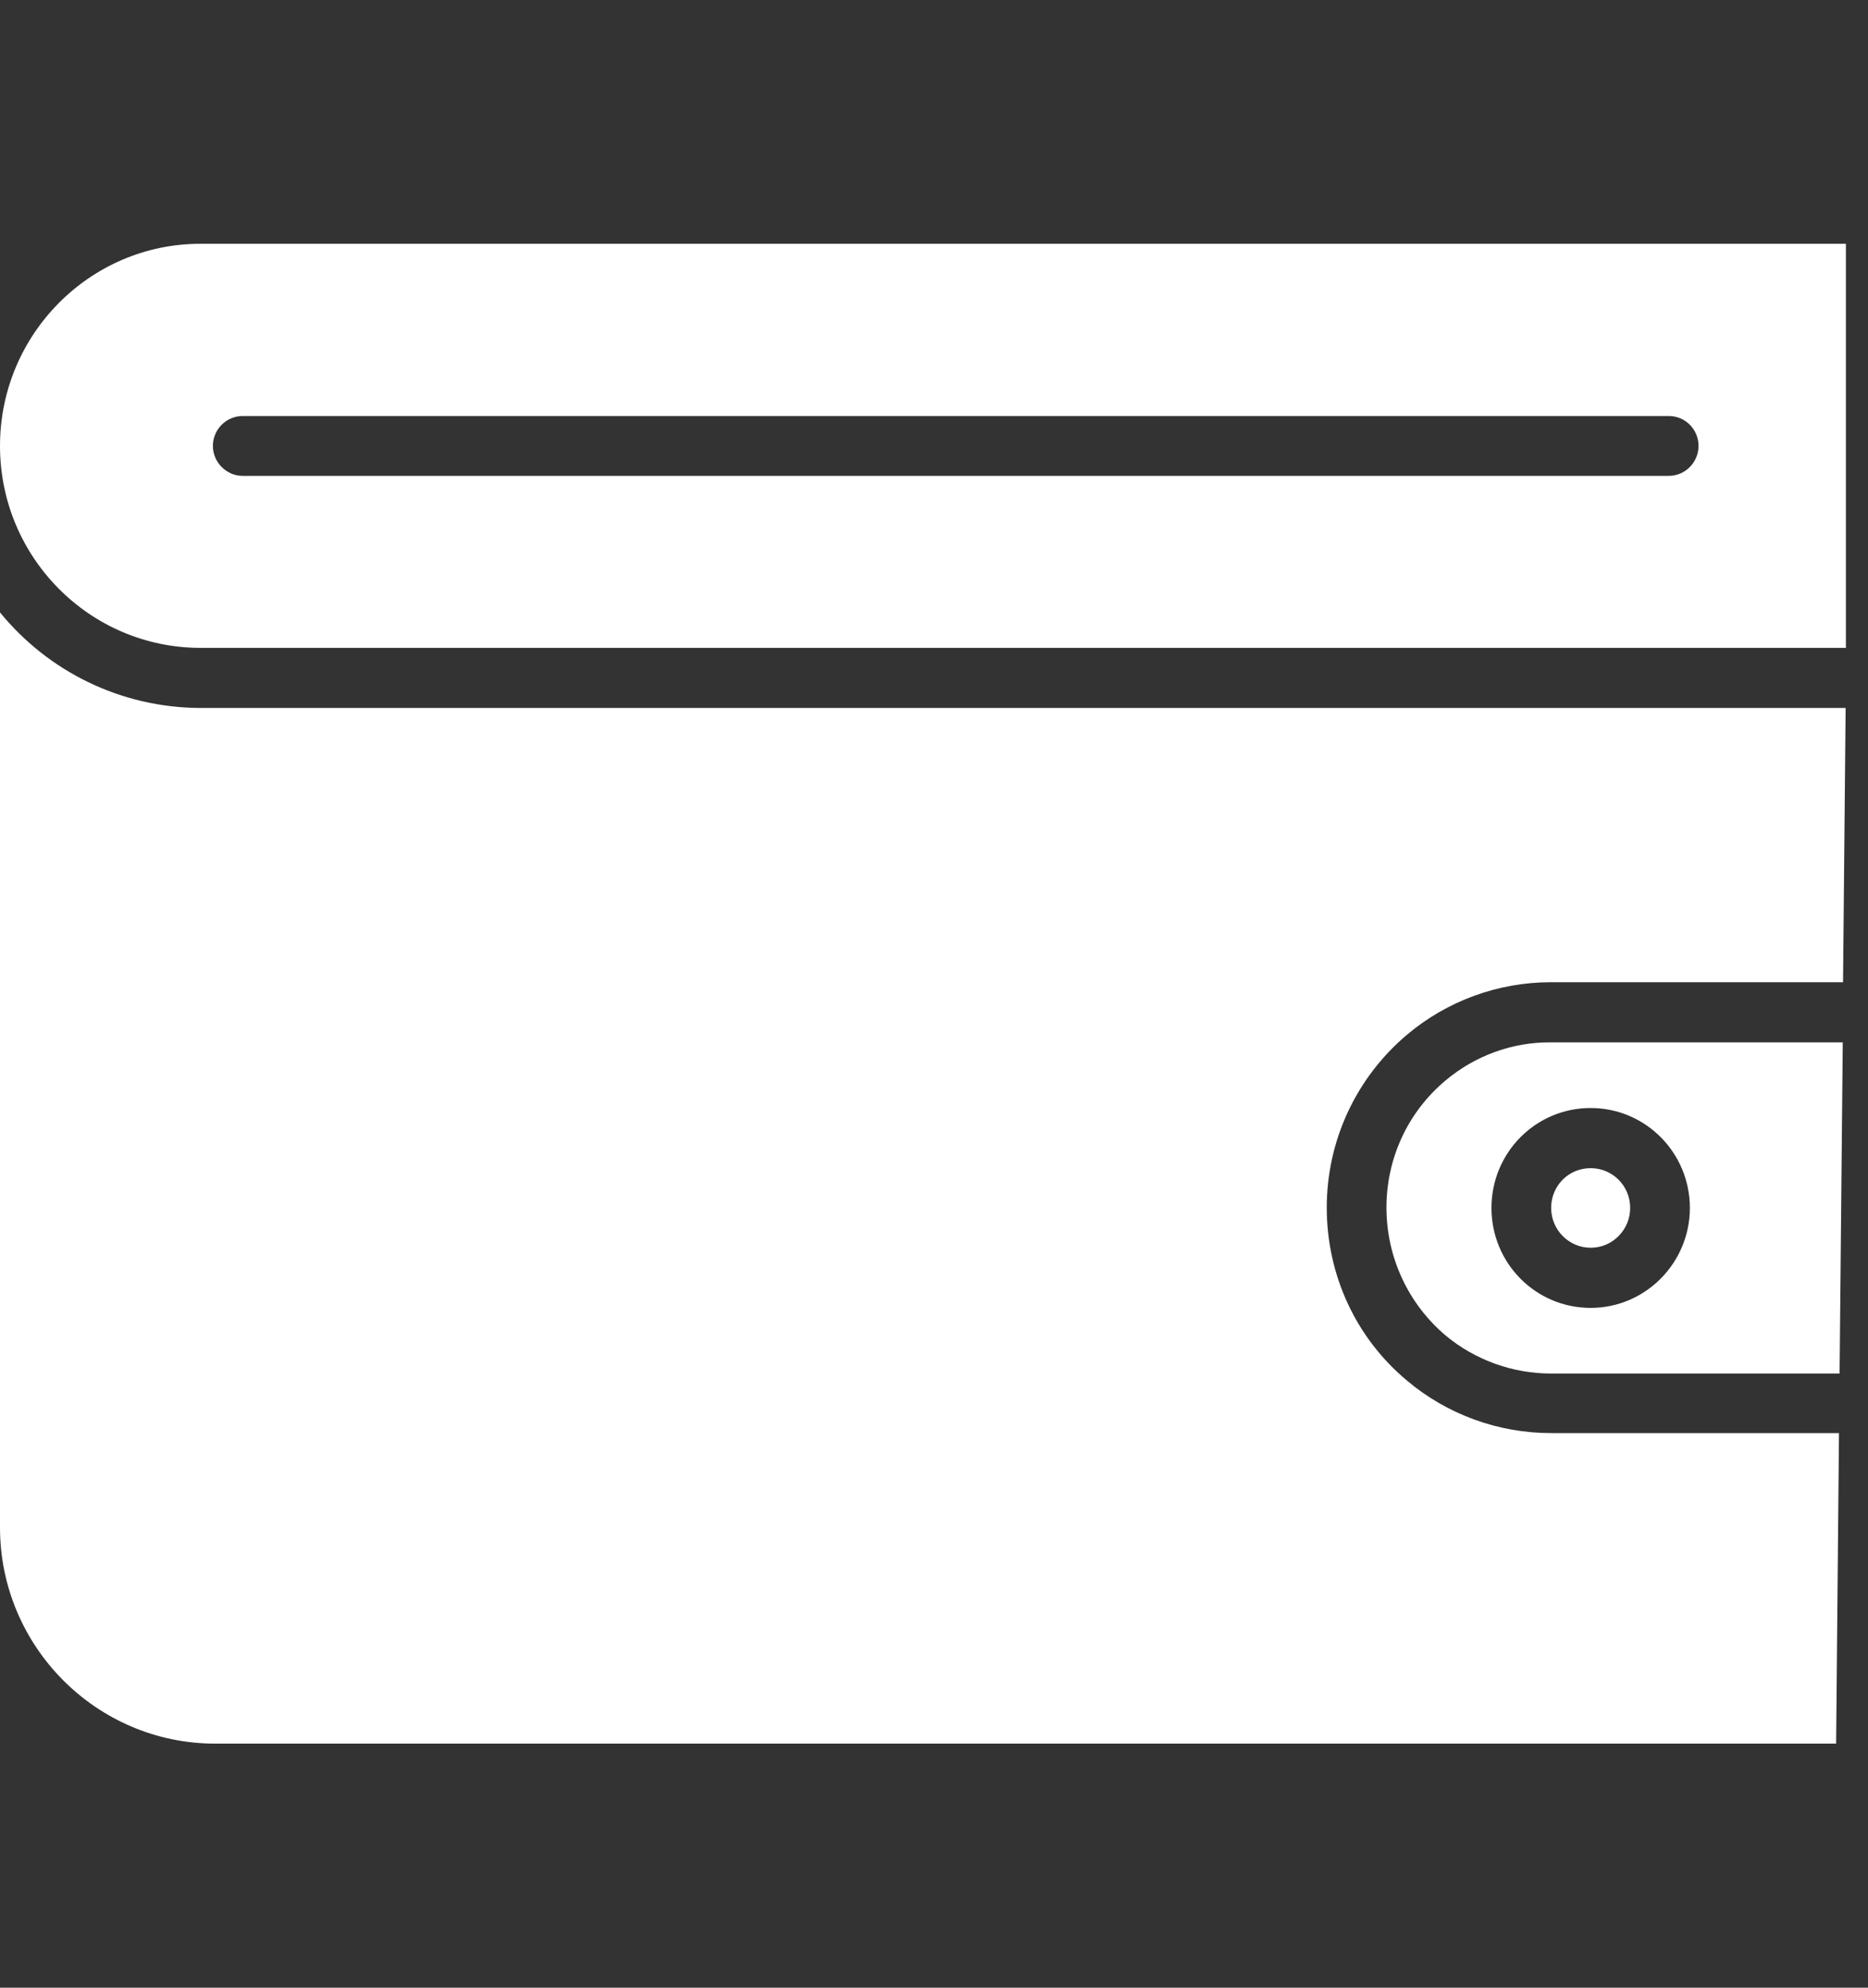 <?xml version="1.0" encoding="UTF-8"?> <svg xmlns="http://www.w3.org/2000/svg" width="47" height="50" viewBox="0 0 47 50" fill="none"><rect x="0" y="0" width="47" height="50" fill="#333333" stroke="none"/><g clip-path="url(#clip0_451_81)"><path d="M5.044 6.132C2.264 6.132 0 8.412 0 11.218C0 14.024 2.264 16.297 5.044 16.297H46.444V6.132H5.044ZM41.989 11.97H6.103C5.697 11.97 5.356 11.627 5.356 11.218C5.356 10.801 5.697 10.465 6.103 10.465H41.989C42.402 10.465 42.736 10.801 42.736 11.218C42.736 11.627 42.402 11.97 41.989 11.97Z" fill="white"></path><path d="M0 15.405V38.424C0 41.42 2.431 43.861 5.414 43.861H46.198L46.27 36.049H39.021C37.7 36.049 36.415 35.582 35.407 34.734C34.115 33.66 33.382 32.074 33.382 30.378C33.382 28.69 34.122 27.105 35.407 26.023C36.415 25.175 37.7 24.708 39.013 24.708H46.372L46.437 17.809H5.044C3.019 17.802 1.197 16.874 0 15.405Z" fill="white"></path><path d="M36.372 27.178C35.421 27.974 34.884 29.136 34.884 30.378C34.884 31.621 35.428 32.79 36.364 33.587C37.105 34.208 38.055 34.551 39.021 34.551H46.285L46.365 26.221H39.013C38.048 26.213 37.112 26.557 36.372 27.178ZM42.518 30.386C42.518 31.767 41.401 32.9 40.022 32.9C38.636 32.9 37.526 31.774 37.526 30.386C37.526 28.997 38.636 27.872 40.022 27.872C41.401 27.872 42.518 28.997 42.518 30.386Z" fill="white"></path><path d="M40.022 31.387C40.574 31.387 41.016 30.934 41.016 30.386C41.016 29.823 40.566 29.385 40.022 29.385C39.463 29.385 39.028 29.83 39.028 30.386C39.028 30.934 39.471 31.387 40.022 31.387Z" fill="white"></path></g><defs><clipPath id="clip0_451_81"><rect width="46.444" height="38" fill="white" transform="translate(0 6)"></rect></clipPath></defs></svg> 